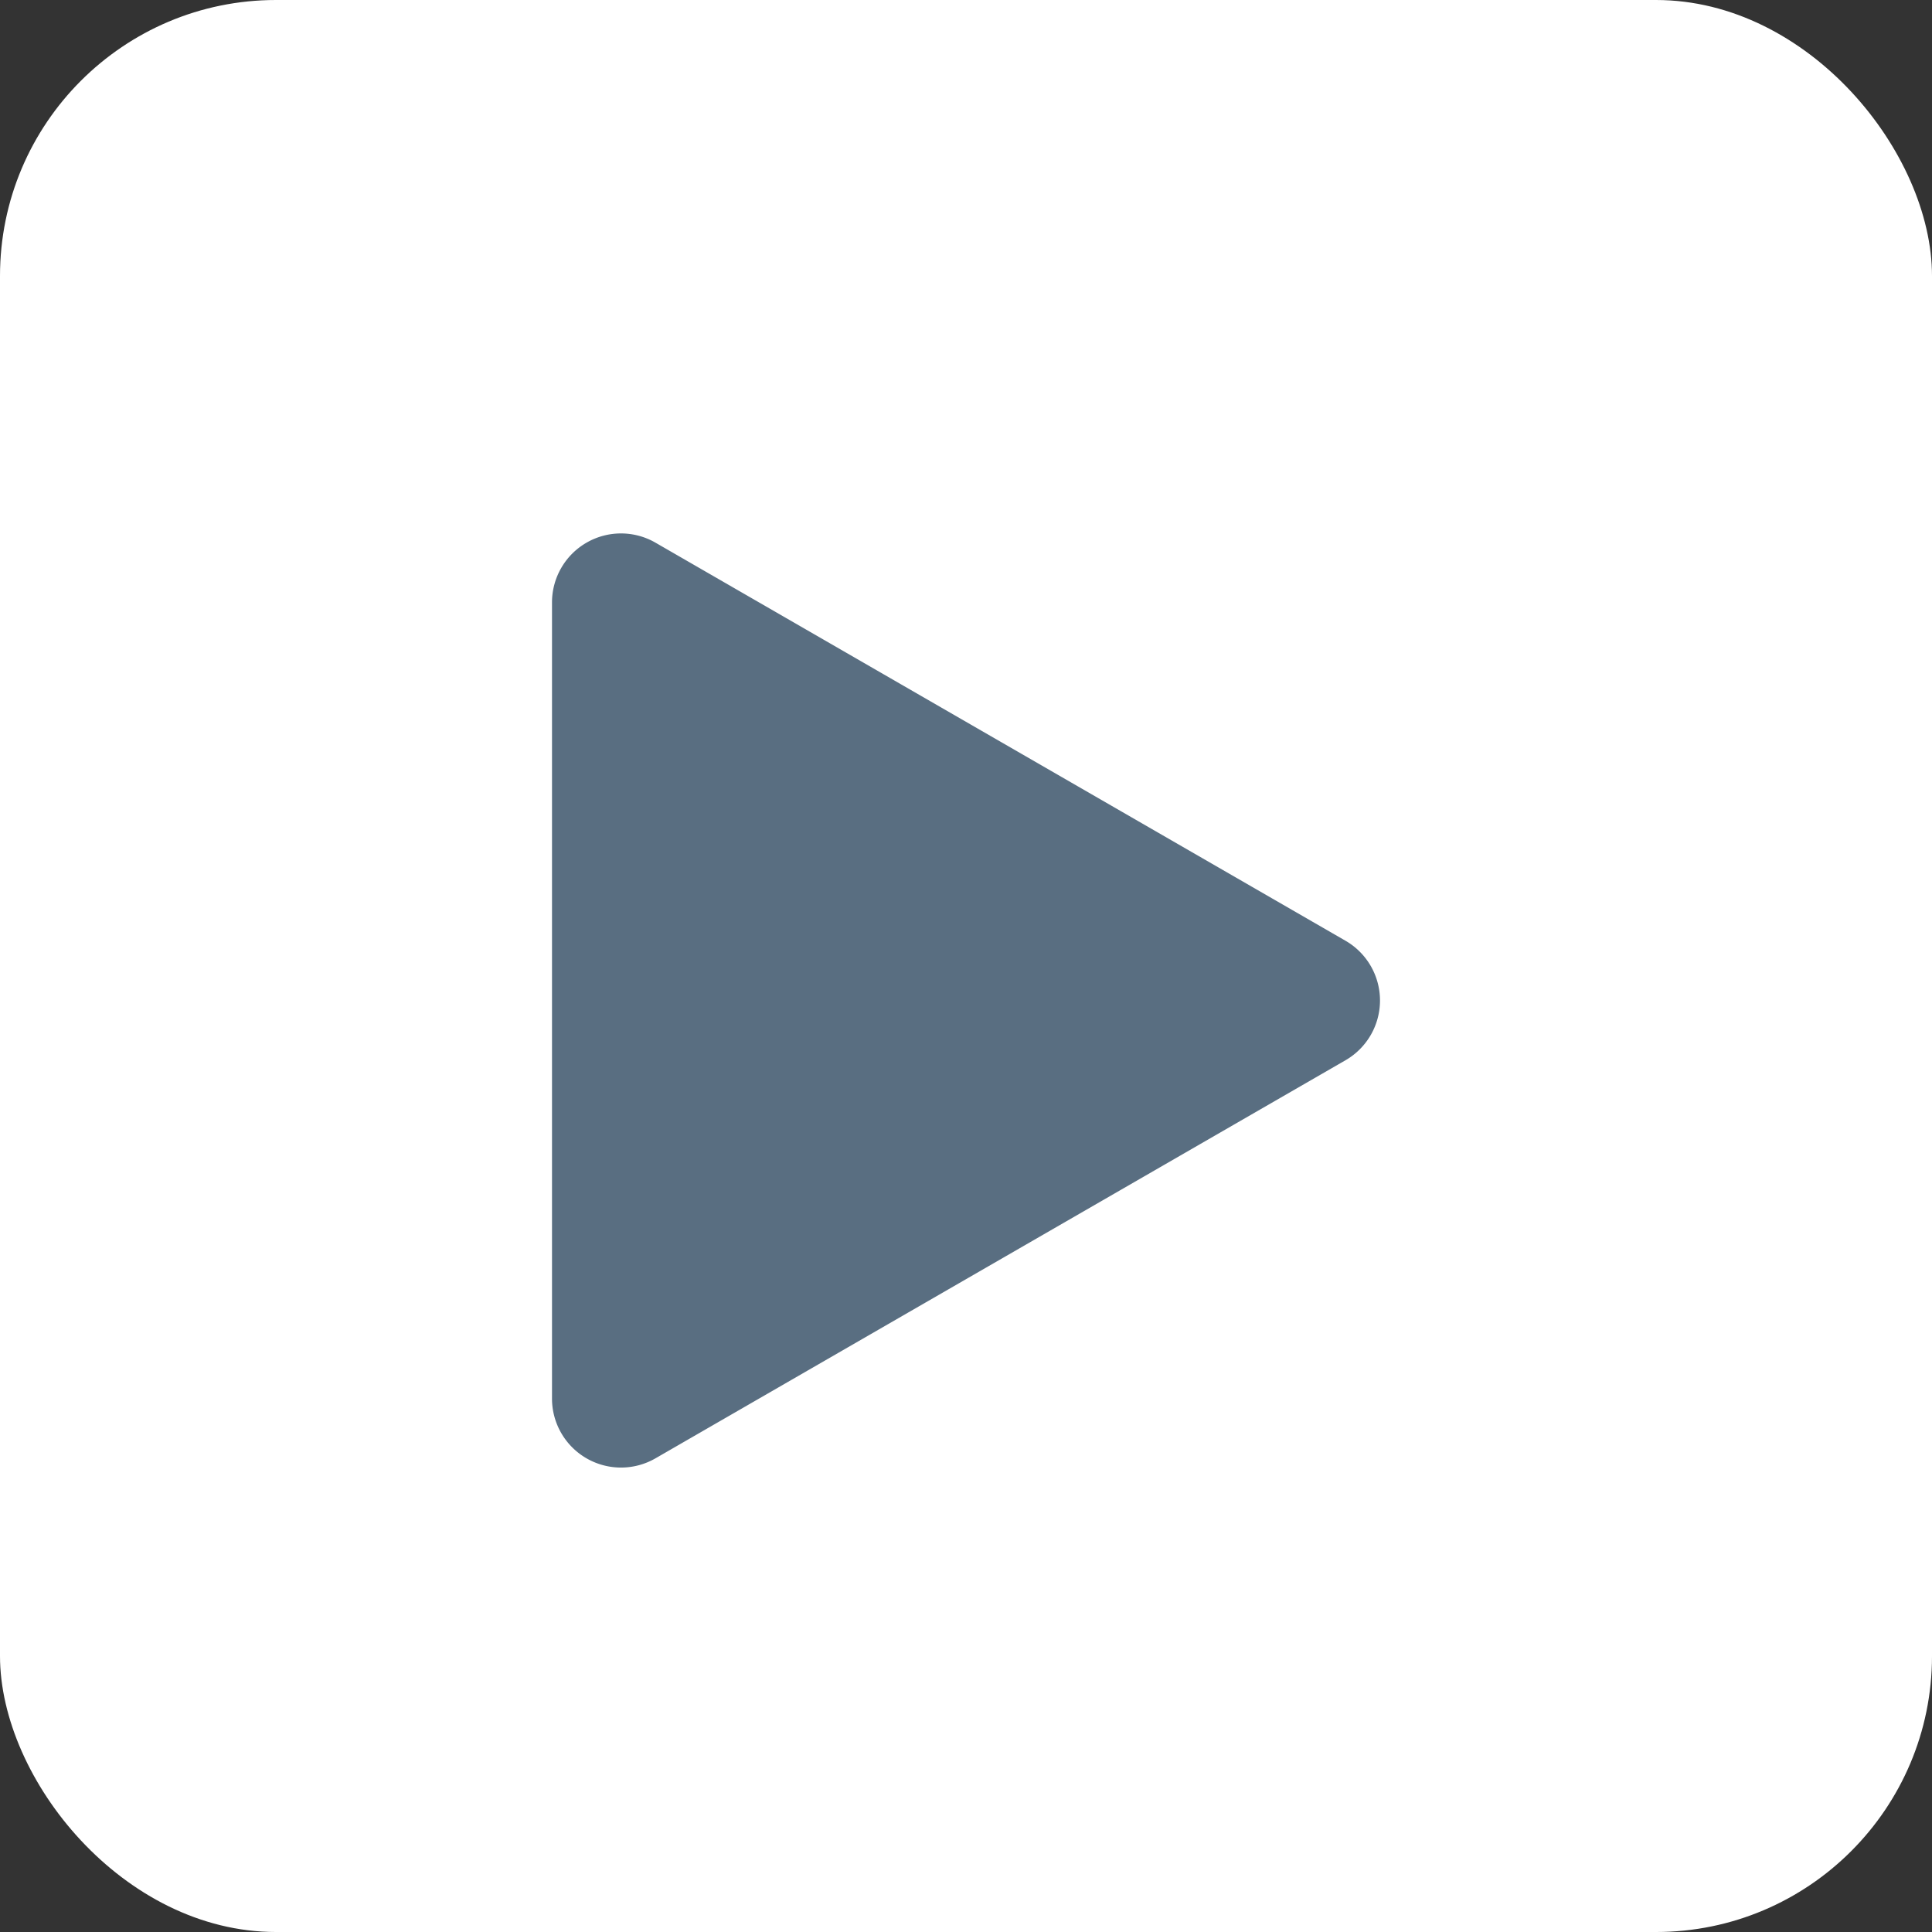 <svg xmlns="http://www.w3.org/2000/svg" width="28" height="28"><rect width="100%" height="100%" fill="#333333" stroke="none"/><g transform="translate(137 -2845)"><rect width="28" height="28" rx="4" style="fill:#fff" transform="translate(-137 2845)"/><path d="M6.634 1.5a1 1 0 0 1 1.732 0l5.769 10a1 1 0 0 1-.866 1.5H1.731a1 1 0 0 1-.866-1.5Z" style="fill:#596e81" transform="rotate(90 -1484 1368)"/></g></svg>